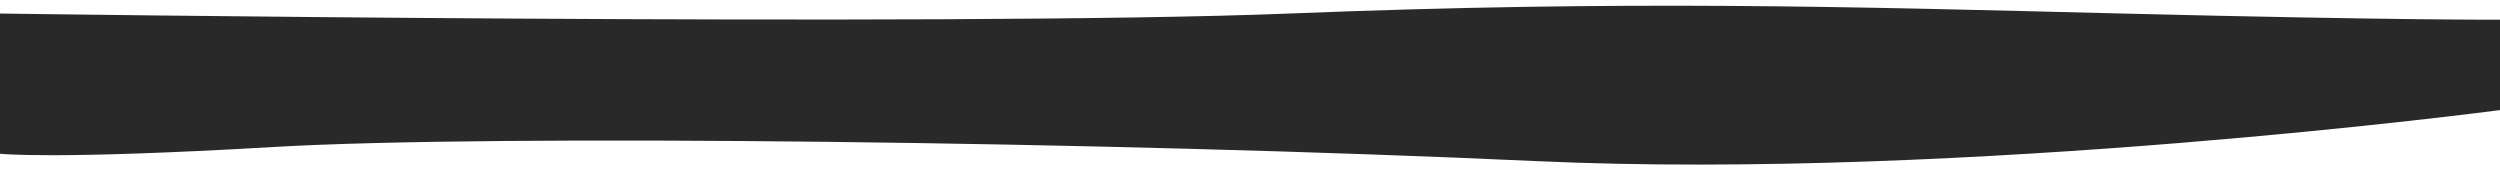 <?xml version="1.0" encoding="UTF-8" standalone="no"?><svg xmlns="http://www.w3.org/2000/svg" xmlns:xlink="http://www.w3.org/1999/xlink" fill="#000000" height="29.4" preserveAspectRatio="xMidYMid meet" version="1" viewBox="0.0 -0.9 406.5 29.4" width="406.5" zoomAndPan="magnify"><g id="change1_1"><path d="M0,1.3c0,0,154.5,2.2,209.6,0s91-1.1,135.5,0s61.4,1,61.4,1V17c0,0-86.8,11.5-156.6,8.3S80.4,20.9,44.5,23 S0,24.1,0,24.1V1.3z" fill="#292929"/></g></svg>